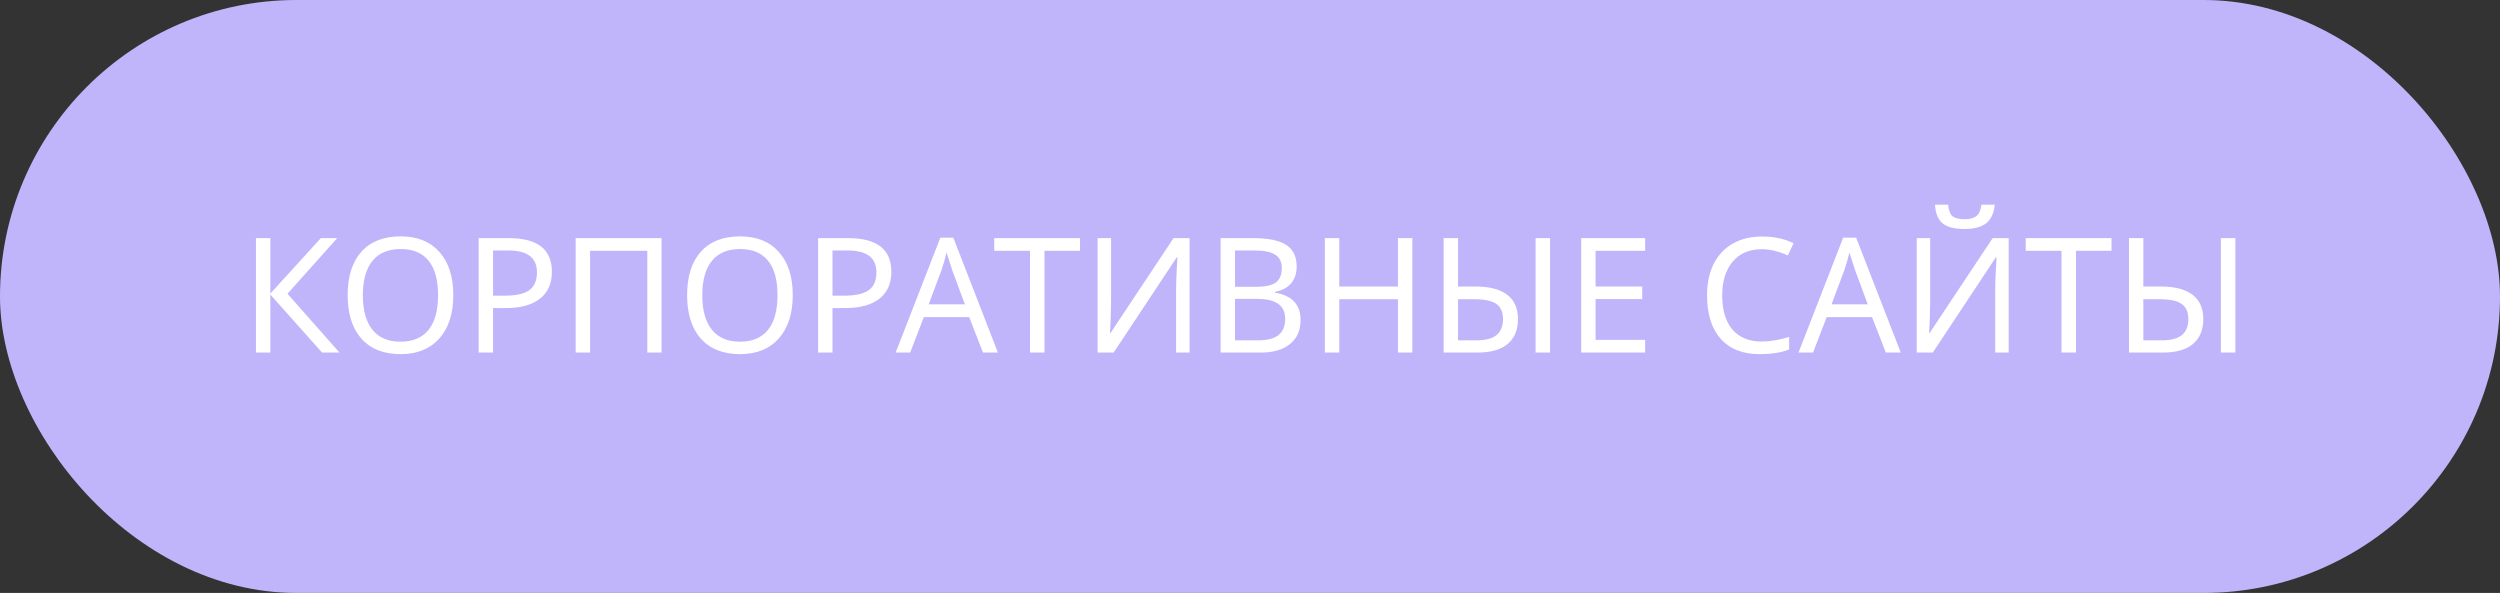 <?xml version="1.0" encoding="UTF-8"?> <svg xmlns="http://www.w3.org/2000/svg" width="156" height="37" viewBox="0 0 156 37" fill="none"><rect x="0" y="0" width="156" height="37" fill="#333333" stroke="none"/><rect width="156" height="37" rx="18.5" fill="#C0B5FB"></rect><path d="M21.182 22H20.098L16.87 18.382V22H15.972V14.861H16.87V18.318L20.02 14.861H21.04L17.939 18.328L21.182 22ZM28.286 18.421C28.286 19.564 27.996 20.462 27.417 21.116C26.841 21.77 26.034 22.098 24.995 22.098C23.944 22.098 23.13 21.777 22.554 21.136C21.981 20.491 21.694 19.583 21.694 18.411C21.694 17.249 21.979 16.349 22.549 15.711C23.122 15.07 23.94 14.749 25.005 14.749C26.04 14.749 26.846 15.075 27.422 15.726C27.998 16.373 28.286 17.272 28.286 18.421ZM22.642 18.421C22.642 19.365 22.842 20.084 23.242 20.579C23.643 21.074 24.227 21.321 24.995 21.321C25.76 21.321 26.341 21.077 26.738 20.589C27.135 20.101 27.334 19.378 27.334 18.421C27.334 17.467 27.137 16.749 26.743 16.268C26.349 15.783 25.77 15.54 25.005 15.54C24.23 15.54 23.643 15.786 23.242 16.277C22.842 16.766 22.642 17.48 22.642 18.421ZM34.438 16.961C34.438 17.69 34.19 18.25 33.691 18.641C33.193 19.028 32.492 19.222 31.587 19.222H30.767V22H29.868V14.861H31.758C33.545 14.861 34.438 15.561 34.438 16.961ZM30.767 18.45H31.484C32.194 18.45 32.708 18.336 33.027 18.108C33.346 17.877 33.506 17.508 33.506 17C33.506 16.541 33.358 16.198 33.062 15.97C32.765 15.742 32.303 15.628 31.675 15.628H30.767V18.45ZM41.279 22H40.391V15.652H36.821V22H35.923V14.861H41.279V22ZM49.468 18.421C49.468 19.564 49.178 20.462 48.599 21.116C48.023 21.77 47.215 22.098 46.177 22.098C45.125 22.098 44.312 21.777 43.735 21.136C43.162 20.491 42.876 19.583 42.876 18.411C42.876 17.249 43.161 16.349 43.73 15.711C44.303 15.07 45.122 14.749 46.187 14.749C47.222 14.749 48.027 15.075 48.603 15.726C49.18 16.373 49.468 17.272 49.468 18.421ZM43.823 18.421C43.823 19.365 44.023 20.084 44.424 20.579C44.824 21.074 45.408 21.321 46.177 21.321C46.942 21.321 47.523 21.077 47.92 20.589C48.317 20.101 48.516 19.378 48.516 18.421C48.516 17.467 48.319 16.749 47.925 16.268C47.531 15.783 46.952 15.54 46.187 15.54C45.412 15.54 44.824 15.786 44.424 16.277C44.023 16.766 43.823 17.48 43.823 18.421ZM55.62 16.961C55.62 17.69 55.371 18.25 54.873 18.641C54.375 19.028 53.673 19.222 52.769 19.222H51.948V22H51.05V14.861H52.94C54.727 14.861 55.62 15.561 55.62 16.961ZM51.948 18.45H52.666C53.376 18.45 53.89 18.336 54.209 18.108C54.528 17.877 54.688 17.508 54.688 17C54.688 16.541 54.539 16.198 54.243 15.97C53.947 15.742 53.485 15.628 52.856 15.628H51.948V18.45ZM61.338 22L60.478 19.788H57.647L56.797 22H55.889L58.677 14.832H59.487L62.27 22H61.338ZM60.21 18.992L59.409 16.829L59.067 15.76C58.97 16.15 58.867 16.507 58.76 16.829L57.949 18.992H60.21ZM65.176 22H64.272V15.652H62.041V14.861H67.393V15.652H65.176V22ZM68.491 14.861H69.331V18.782C69.331 19.059 69.323 19.425 69.307 19.881C69.29 20.337 69.274 20.633 69.258 20.77H69.302L73.228 14.861H74.228V22H73.389V18.118C73.389 17.78 73.4 17.386 73.423 16.936C73.446 16.484 73.462 16.191 73.472 16.058H73.428L69.492 22H68.491V14.861ZM76.167 14.861H78.203C79.16 14.861 79.85 15.005 80.273 15.291C80.7 15.574 80.913 16.02 80.913 16.629C80.913 17.052 80.797 17.402 80.566 17.679C80.335 17.952 79.998 18.13 79.556 18.211V18.26C80.106 18.354 80.509 18.545 80.767 18.831C81.027 19.117 81.157 19.497 81.157 19.969C81.157 20.607 80.939 21.105 80.503 21.463C80.067 21.821 79.458 22 78.677 22H76.167V14.861ZM77.065 17.898H78.384C78.944 17.898 79.351 17.809 79.605 17.63C79.858 17.451 79.985 17.151 79.985 16.731C79.985 16.341 79.845 16.059 79.565 15.887C79.289 15.714 78.849 15.628 78.247 15.628H77.065V17.898ZM77.065 18.65V21.238H78.506C79.079 21.238 79.504 21.128 79.78 20.906C80.057 20.685 80.195 20.35 80.195 19.9C80.195 19.474 80.049 19.16 79.756 18.958C79.463 18.753 79.023 18.65 78.438 18.65H77.065ZM88.13 22H87.231V18.67H83.569V22H82.671V14.861H83.569V17.879H87.231V14.861H88.13V22ZM94.722 19.91C94.722 20.584 94.507 21.102 94.077 21.463C93.651 21.821 93.022 22 92.192 22H90.083V14.861H90.981V17.879H92.08C92.943 17.879 93.599 18.05 94.048 18.392C94.497 18.733 94.722 19.24 94.722 19.91ZM90.981 21.238H92.109C92.689 21.238 93.114 21.129 93.384 20.911C93.654 20.69 93.789 20.356 93.789 19.91C93.789 19.474 93.649 19.158 93.369 18.963C93.089 18.768 92.627 18.67 91.982 18.67H90.981V21.238ZM96.724 22H95.82V14.861H96.724V22ZM102.656 22H98.667V14.861H102.656V15.652H99.565V17.879H102.476V18.66H99.565V21.209H102.656V22ZM109.937 15.55C109.168 15.55 108.564 15.807 108.125 16.321C107.686 16.836 107.466 17.539 107.466 18.431C107.466 19.352 107.679 20.063 108.105 20.564C108.532 21.062 109.139 21.311 109.927 21.311C110.435 21.311 111.006 21.217 111.641 21.028V21.81C111.338 21.92 111.047 21.995 110.767 22.034C110.487 22.076 110.164 22.098 109.8 22.098C108.748 22.098 107.938 21.779 107.368 21.141C106.802 20.499 106.519 19.593 106.519 18.421C106.519 17.685 106.654 17.041 106.924 16.487C107.197 15.934 107.593 15.508 108.11 15.208C108.631 14.909 109.243 14.759 109.946 14.759C110.701 14.759 111.359 14.899 111.919 15.179L111.558 15.94C110.988 15.68 110.448 15.55 109.937 15.55ZM117.676 22L116.816 19.788H113.984L113.135 22H112.227L115.015 14.832H115.825L118.608 22H117.676ZM116.548 18.992L115.747 16.829L115.405 15.76C115.308 16.15 115.205 16.507 115.098 16.829L114.287 18.992H116.548ZM119.604 14.861H120.444V18.782C120.444 19.059 120.436 19.425 120.42 19.881C120.404 20.337 120.387 20.633 120.371 20.77H120.415L124.341 14.861H125.342V22H124.502V18.118C124.502 17.78 124.513 17.386 124.536 16.936C124.559 16.484 124.575 16.191 124.585 16.058H124.541L120.605 22H119.604V14.861ZM122.583 14.29C121.958 14.29 121.502 14.171 121.216 13.934C120.933 13.696 120.775 13.309 120.742 12.771H121.562C121.592 13.11 121.68 13.346 121.826 13.479C121.976 13.613 122.235 13.68 122.603 13.68C122.938 13.68 123.185 13.608 123.345 13.465C123.507 13.322 123.607 13.091 123.643 12.771H124.473C124.424 13.299 124.246 13.685 123.94 13.929C123.634 14.17 123.182 14.29 122.583 14.29ZM129.541 22H128.638V15.652H126.406V14.861H131.758V15.652H129.541V22ZM137.485 19.91C137.485 20.584 137.271 21.102 136.841 21.463C136.414 21.821 135.786 22 134.956 22H132.847V14.861H133.745V17.879H134.844C135.706 17.879 136.362 18.05 136.812 18.392C137.261 18.733 137.485 19.24 137.485 19.91ZM133.745 21.238H134.873C135.452 21.238 135.877 21.129 136.147 20.911C136.418 20.69 136.553 20.356 136.553 19.91C136.553 19.474 136.413 19.158 136.133 18.963C135.853 18.768 135.391 18.67 134.746 18.67H133.745V21.238ZM139.487 22H138.584V14.861H139.487V22Z" fill="white"></path></svg> 